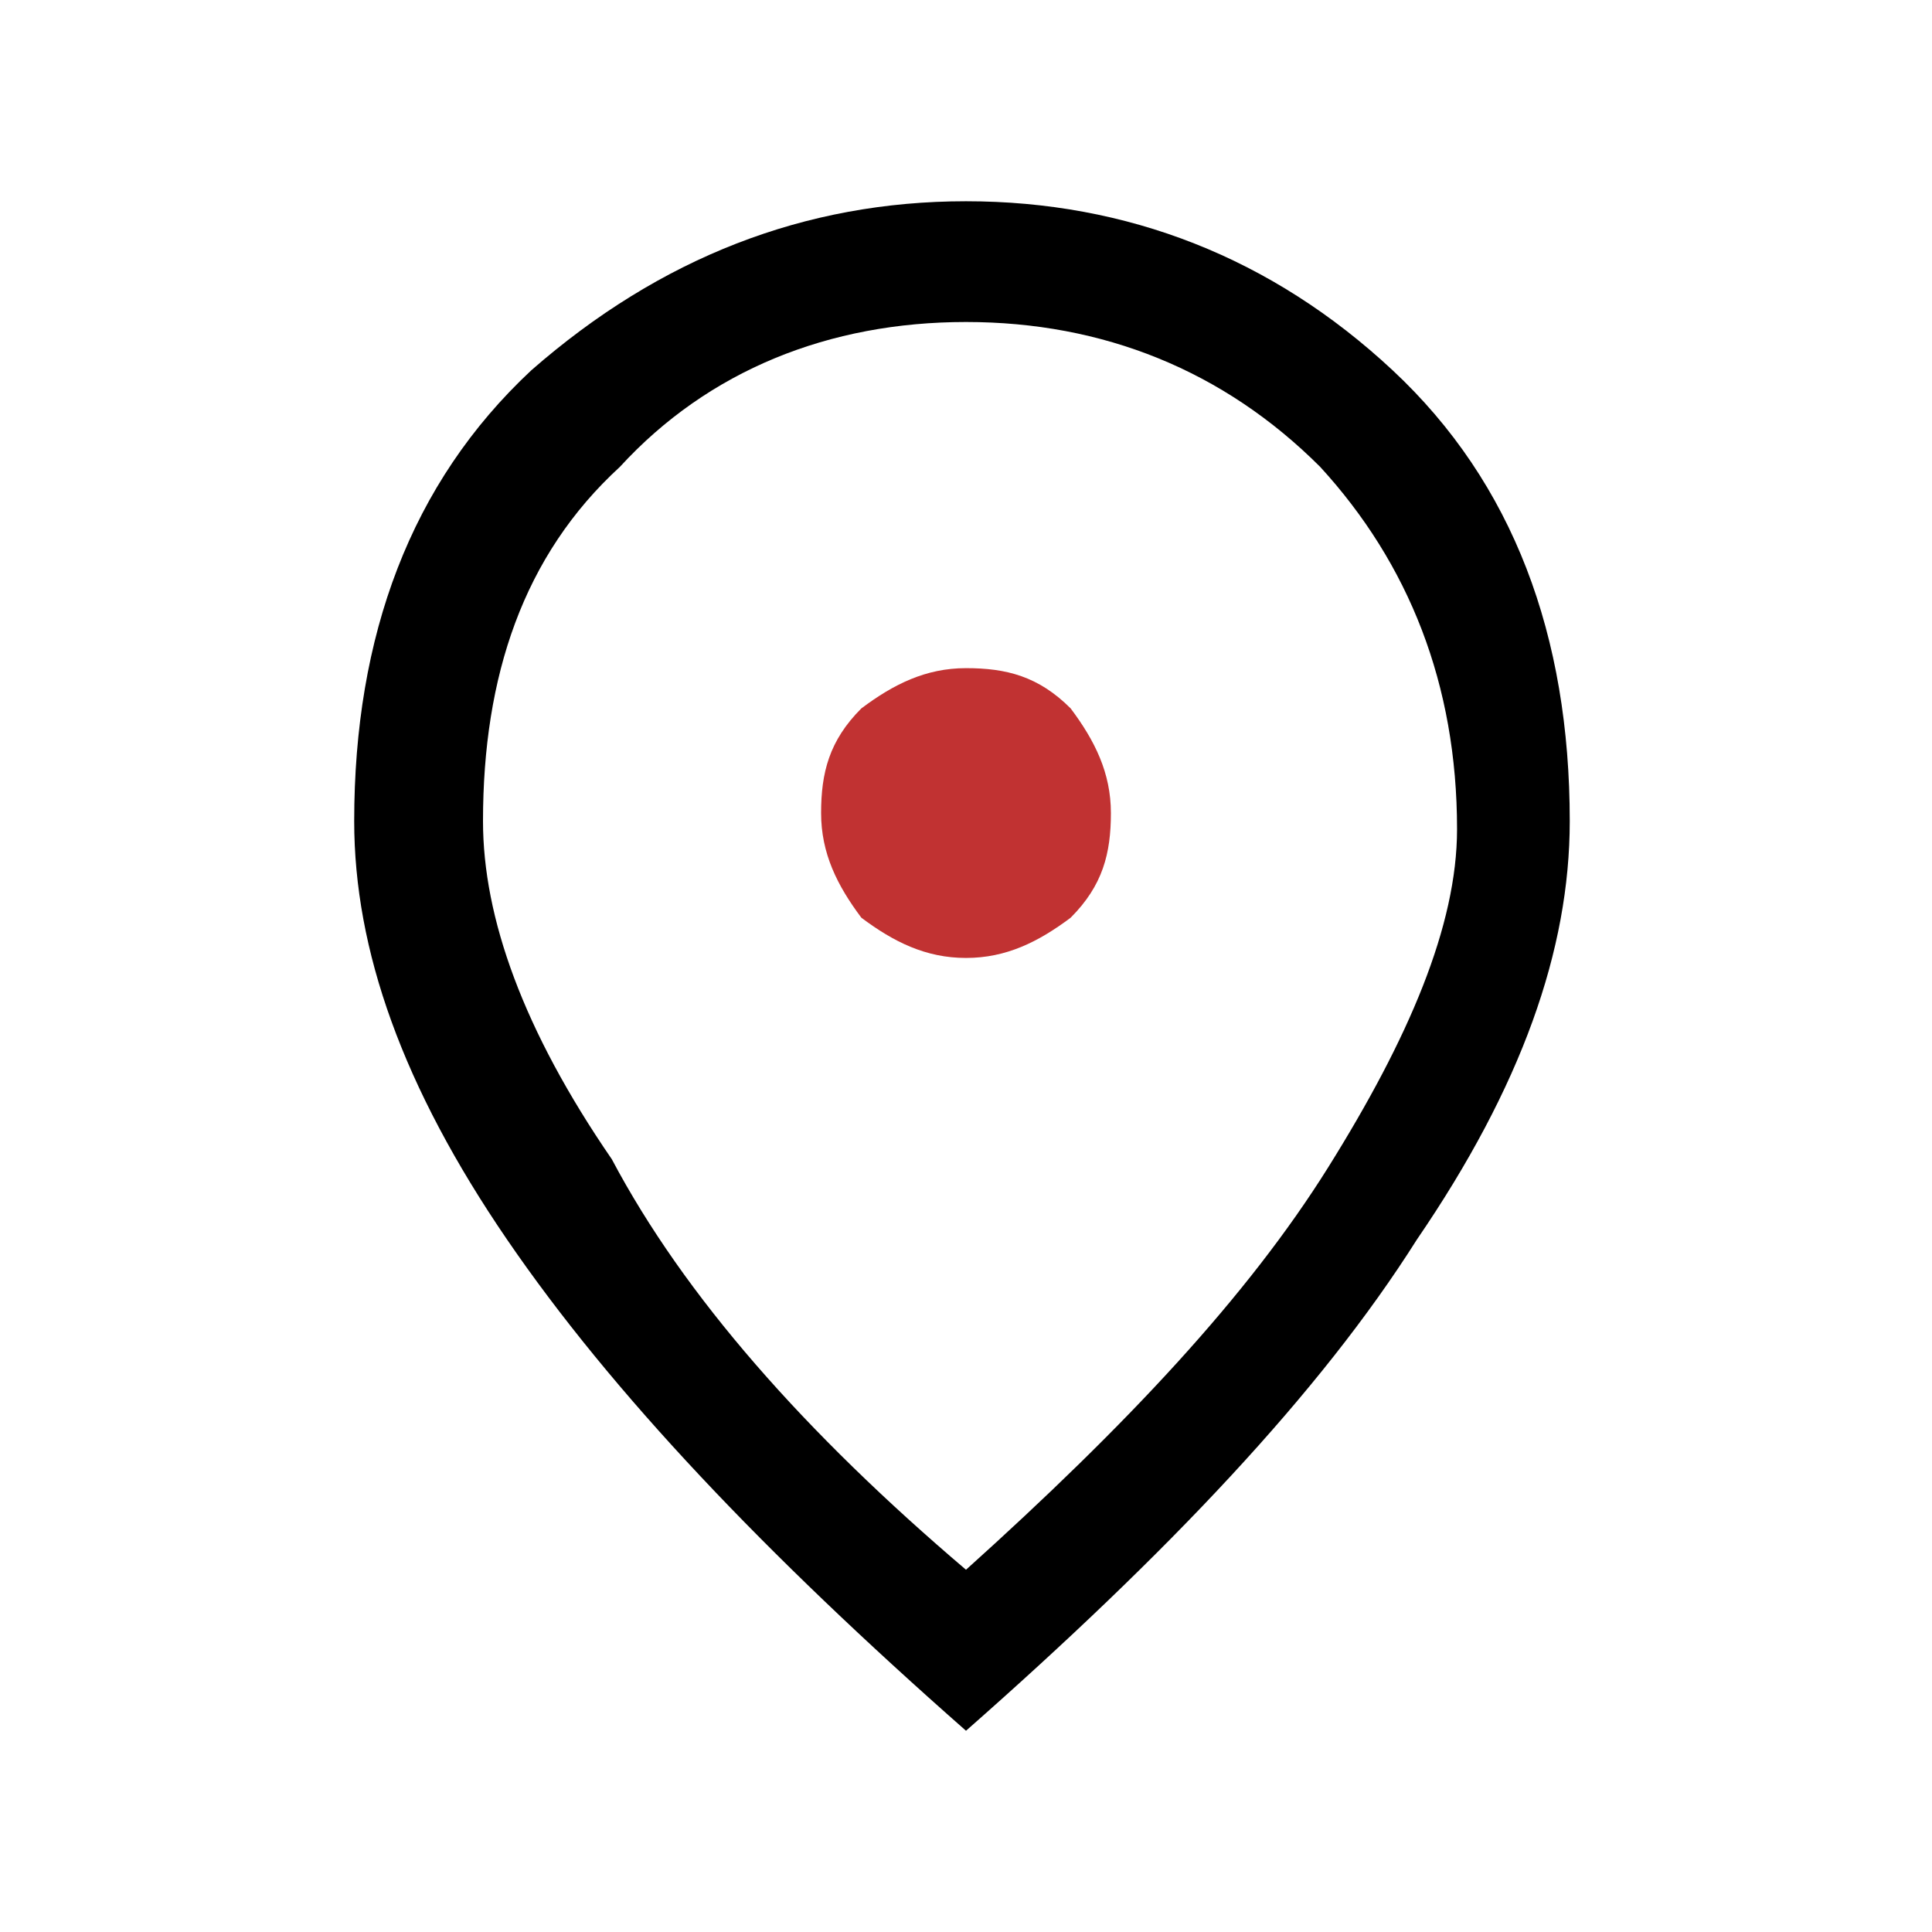 <?xml version="1.0" encoding="utf-8"?>
<!-- Generator: Adobe Illustrator 27.2.0, SVG Export Plug-In . SVG Version: 6.00 Build 0)  -->
<svg version="1.1" id="Layer_1" xmlns="http://www.w3.org/2000/svg" xmlns:xlink="http://www.w3.org/1999/xlink" x="0px" y="0px"
	 viewBox="0 0 24 24" style="enable-background:new 0 0 24 24;" xml:space="preserve">
<style type="text/css">
	.st0{fill:#C13232;}
</style>
<path d="M12,19.5c2-1.8,3.5-3.4,4.5-5c1-1.6,1.6-3,1.6-4.2c0-1.8-0.6-3.3-1.7-4.5C15.2,4.6,13.7,4,12,4S8.8,4.6,7.7,5.8
	C6.5,6.9,6,8.4,6,10.2c0,1.2,0.5,2.6,1.6,4.2C8.5,16.1,10,17.8,12,19.5z M12,21.5c-2.5-2.2-4.4-4.2-5.7-6.1
	c-1.3-1.9-1.9-3.6-1.9-5.2c0-2.3,0.7-4.2,2.2-5.6C8.2,3.2,10,2.5,12,2.5s3.8,0.7,5.3,2.1c1.5,1.4,2.2,3.3,2.2,5.6
	c0,1.6-0.6,3.3-1.9,5.2C16.4,17.3,14.5,19.3,12,21.5z"/>
<path class="st0" d="M12,11.9c0.5,0,0.9-0.2,1.3-0.5c0.4-0.4,0.5-0.8,0.5-1.3c0-0.5-0.2-0.9-0.5-1.3c-0.4-0.4-0.8-0.5-1.3-0.5
	c-0.5,0-0.9,0.2-1.3,0.5c-0.4,0.4-0.5,0.8-0.5,1.3c0,0.5,0.2,0.9,0.5,1.3C11.1,11.7,11.5,11.9,12,11.9z"/>
</svg>
